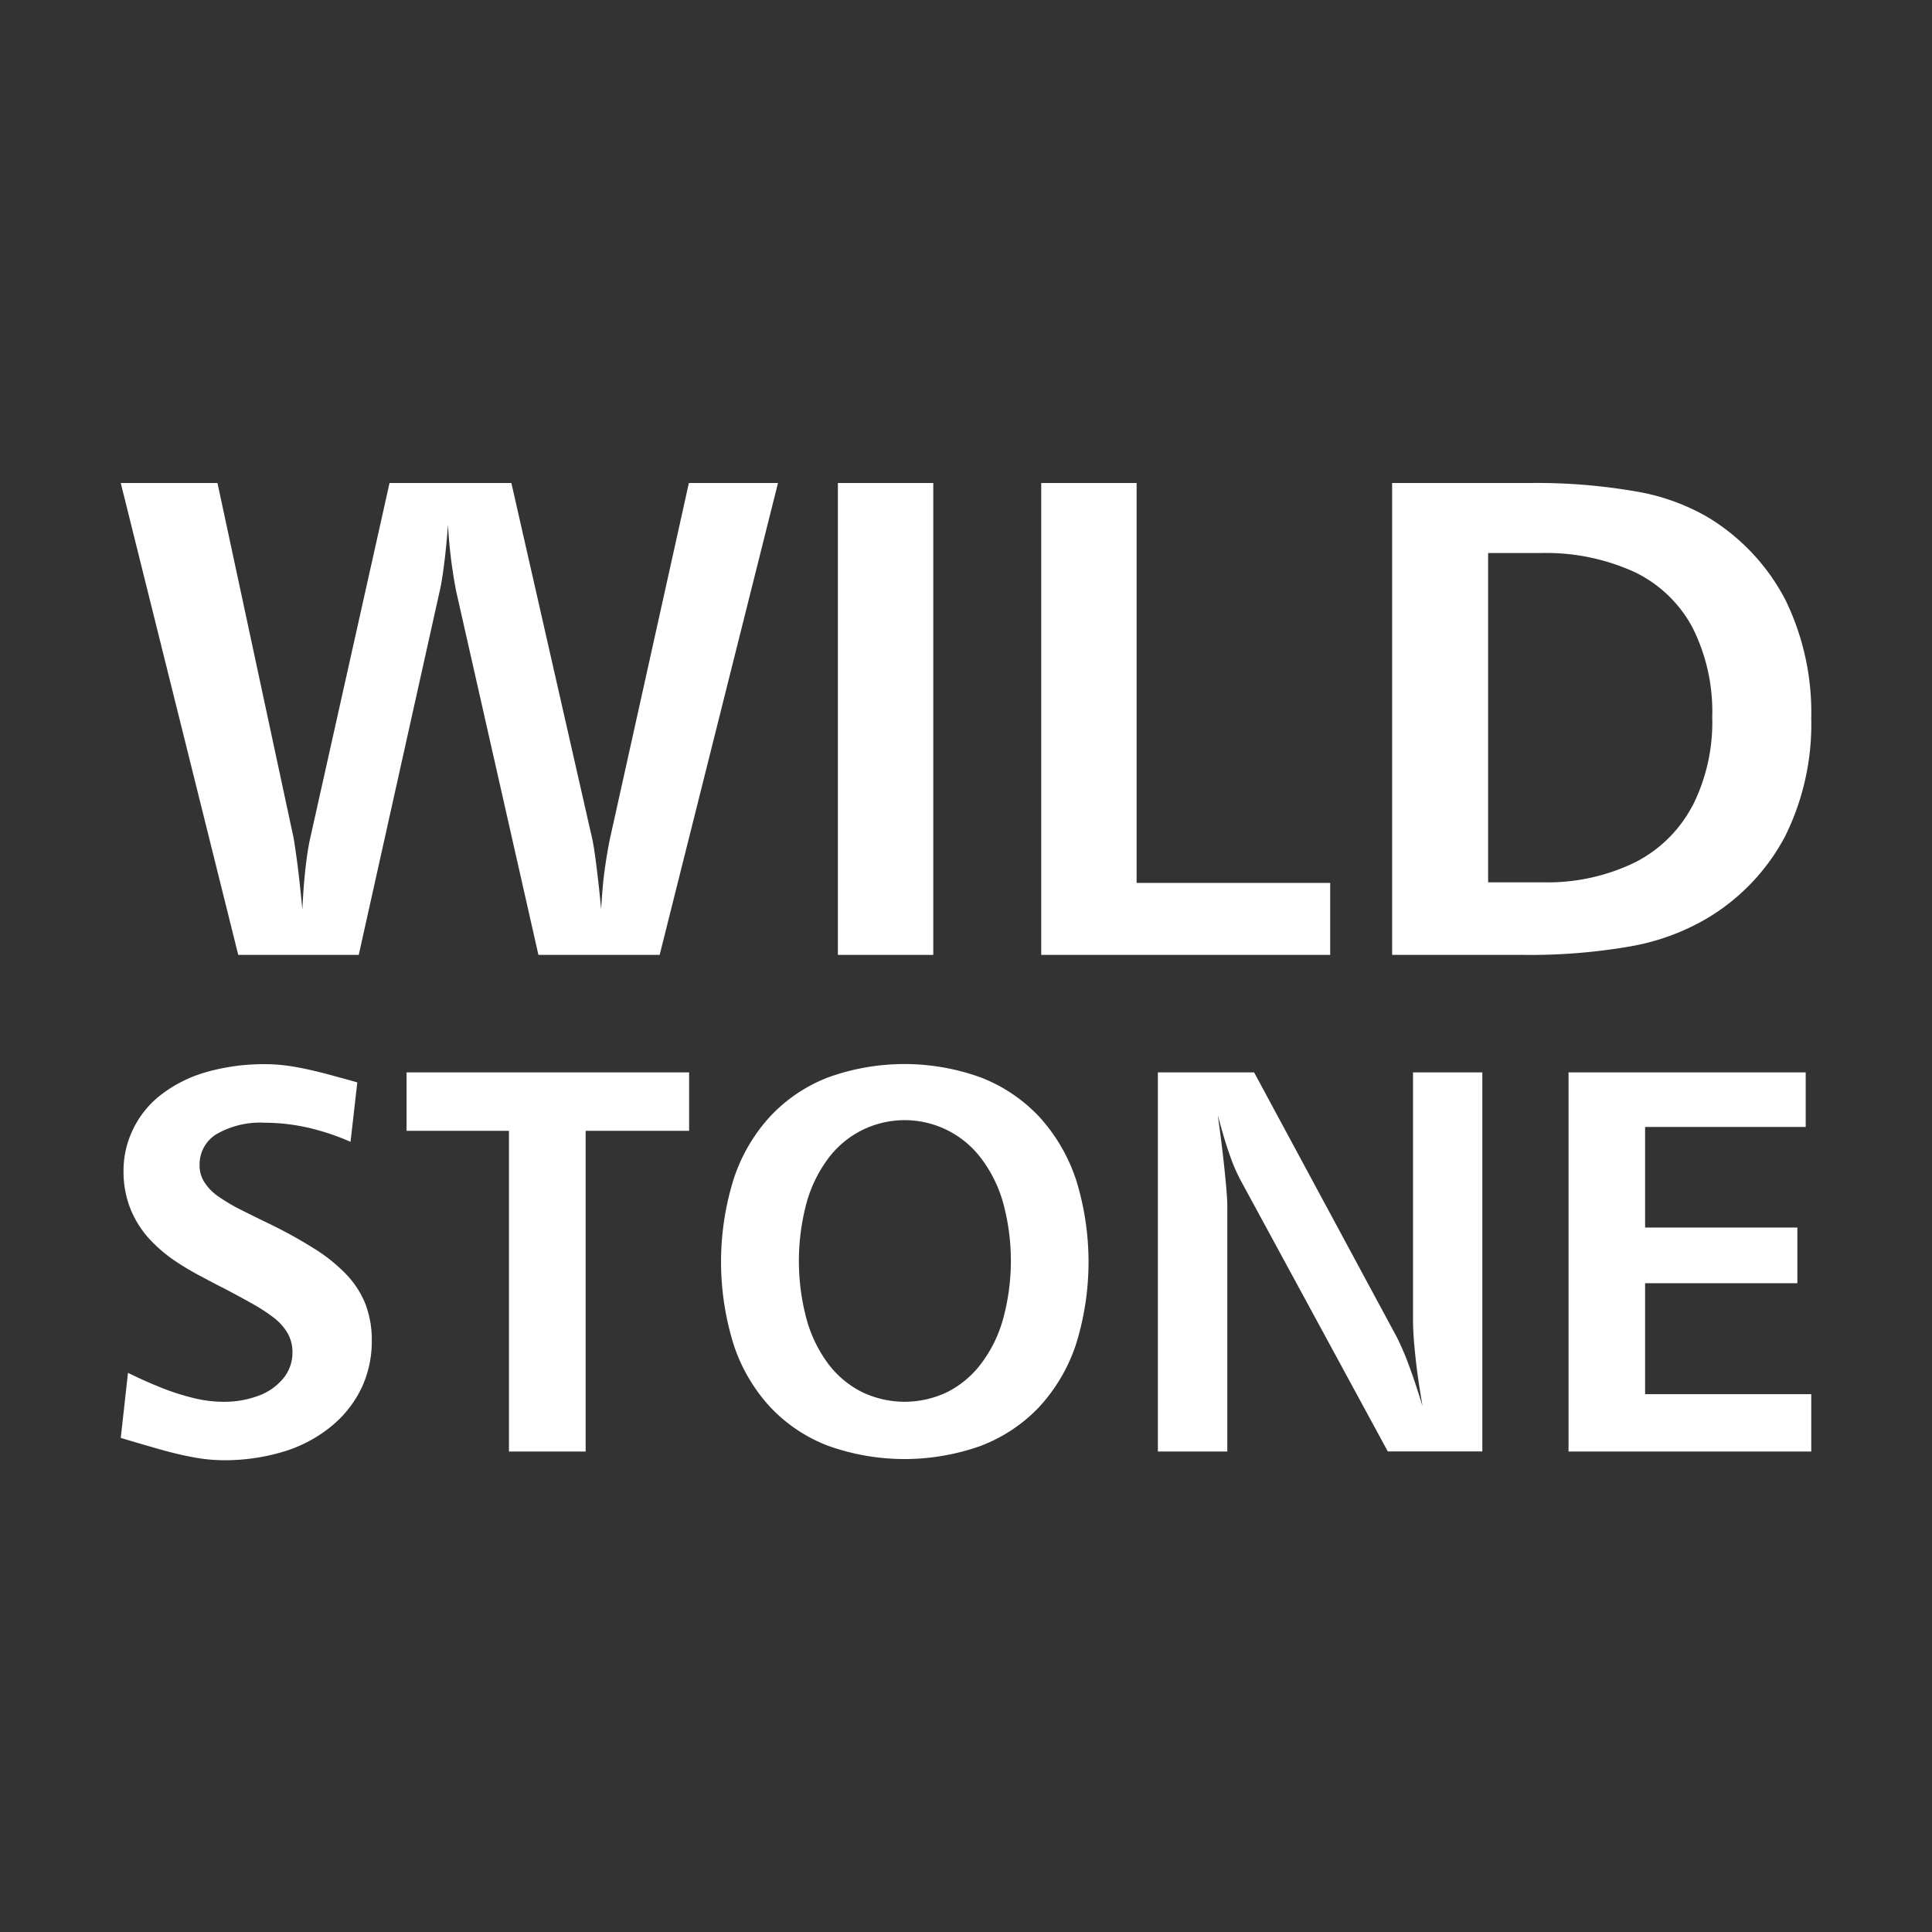 <?xml version="1.0" standalone="no"?>
<!DOCTYPE svg PUBLIC "-//W3C//DTD SVG 20010904//EN"
 "http://www.w3.org/TR/2001/REC-SVG-20010904/DTD/svg10.dtd">
<svg xmlns="http://www.w3.org/2000/svg" viewBox="0 0 16 16">
  <rect x="0" y="0" width="16" height="16" fill="#333333" stroke="none"/>
  <g>
    <g>
      <polygon points="13.624 10.627 14.885 10.627 14.885 10.166 13.624 10.166 13.624 9.333 14.954 9.333 14.954 8.881 12.99 8.881 12.99 12.021 15 12.021 15 11.546 13.624 11.546 13.624 10.627" fill="#fff" />
      <path d="M11.702,10.926c0,.08.006.179.019.299.012.119.032.26.06.42-.042-.136-.081-.252-.116-.346a2.23,2.23,0,0,0-.097-.225L10.386,8.881H9.589v3.14h.575V9.985q0-.072-.019-.259c-.012-.125-.032-.29-.06-.493.033.127.065.236.097.326a1.44,1.44,0,0,0,.093.217l1.218,2.244h.783V8.881H11.702Z" fill="#fff"/>
      <path d="M8.909,9.763a1.446,1.446,0,0,0-.303-.515,1.313,1.313,0,0,0-.481-.324,1.858,1.858,0,0,0-1.268-.001,1.29,1.29,0,0,0-.479.323,1.415,1.415,0,0,0-.301.515,2.299,2.299,0,0,0,0,1.378,1.407,1.407,0,0,0,.301.513,1.286,1.286,0,0,0,.479.321,1.879,1.879,0,0,0,1.268,0,1.307,1.307,0,0,0,.481-.321,1.423,1.423,0,0,0,.303-.513,2.293,2.293,0,0,0,0-1.377Zm-.603,1.164a1.097,1.097,0,0,1-.182.368.809.809,0,0,1-.278.233.816.816,0,0,1-.708,0,.799.799,0,0,1-.277-.231,1.106,1.106,0,0,1-.18-.367,1.86,1.86,0,0,1,0-.974,1.113,1.113,0,0,1,.18-.365.789.789,0,0,1,.277-.231.793.793,0,0,1,.986.231,1.1,1.1,0,0,1,.182.365,1.826,1.826,0,0,1,0,.971Z" fill="#fff"/>
      <polygon points="3.367 9.365 4.215 9.365 4.215 12.021 4.85 12.021 4.85 9.365 5.707 9.365 5.707 8.881 3.367 8.881 3.367 9.365" fill="#fff"/>
      <path d="M2.865,10.551a1.376,1.376,0,0,0-.262-.21,3.857,3.857,0,0,0-.356-.198c-.094-.045-.178-.087-.252-.124a1.534,1.534,0,0,1-.186-.11.414.414,0,0,1-.116-.118.254.254,0,0,1-.04-.145.292.292,0,0,1,.139-.253.727.727,0,0,1,.403-.095,1.634,1.634,0,0,1,.361.042,1.971,1.971,0,0,1,.347.116l.056-.492C2.876,8.94,2.793,8.918,2.709,8.895c-.084-.022-.168-.042-.252-.057a1.462,1.462,0,0,0-.257-.025,1.747,1.747,0,0,0-.5.068,1.114,1.114,0,0,0-.37.188.798.798,0,0,0-.228.283.782.782,0,0,0-.079.353.831.831,0,0,0,.058.308.82.82,0,0,0,.169.261,1.229,1.229,0,0,0,.184.158,2.355,2.355,0,0,0,.204.124c.07.037.141.076.214.112.087.046.166.088.236.128a1.447,1.447,0,0,1,.18.117.448.448,0,0,1,.114.128.32.32,0,0,1,.04.161.335.335,0,0,1-.067.202.477.477,0,0,1-.196.148.815.815,0,0,1-.312.057,1.052,1.052,0,0,1-.252-.033,1.952,1.952,0,0,1-.265-.086c-.089-.036-.18-.076-.27-.121L1,11.908c.102.031.202.06.3.088.098.028.192.052.283.069a1.407,1.407,0,0,0,.264.028,1.684,1.684,0,0,0,.517-.076,1.144,1.144,0,0,0,.387-.211.928.928,0,0,0,.244-.313.91.91,0,0,0,.084-.387.832.832,0,0,0-.054-.31.77.77,0,0,0-.161-.246" fill="#fff"/>
    </g>
    <g>
      <path d="M14.785,4.966a1.733,1.733,0,0,0-.644-.684,1.769,1.769,0,0,0-.598-.213A4.787,4.787,0,0,0,12.677,4H11.529V7.908H12.614a4.827,4.827,0,0,0,.879-.069,1.895,1.895,0,0,0,.636-.229,1.732,1.732,0,0,0,.654-.683,2.091,2.091,0,0,0,.217-.979A2.127,2.127,0,0,0,14.785,4.966Zm-.77,1.709a1.095,1.095,0,0,1-.477.468,1.654,1.654,0,0,1-.759.164h-.455V4.58h.431a1.767,1.767,0,0,1,.783.158,1.066,1.066,0,0,1,.479.46,1.545,1.545,0,0,1,.163.739A1.537,1.537,0,0,1,14.016,6.675Z" fill="#fff"/>
      <polygon points="9.413 4 8.623 4 8.623 7.908 11.016 7.908 11.016 7.312 9.413 7.312 9.413 4" fill="#fff"/>
      <rect x="6.939" y="4" width="0.79" height="3.908" fill="#fff"/>
      <path d="M5.705,4h.738l-.98,3.908H4.459L3.779,4.902A3.986,3.986,0,0,1,3.71,4.344c-.009.129-.021.241-.033.336-.012.093-.024.167-.037.221L2.971,7.908H1.973L1,4h.801l.628,2.928c.006.025.015.09.029.19.014.101.029.239.046.413.006-.123.014-.235.025-.333.011-.097.023-.181.039-.252L3.226,4H4.235l.668,2.94c.01.042.021.113.034.213.012.098.028.226.041.377.008-.118.015-.225.029-.32.013-.096.027-.178.041-.249Z" fill="#fff"/>
    </g>
  </g>
</svg>
